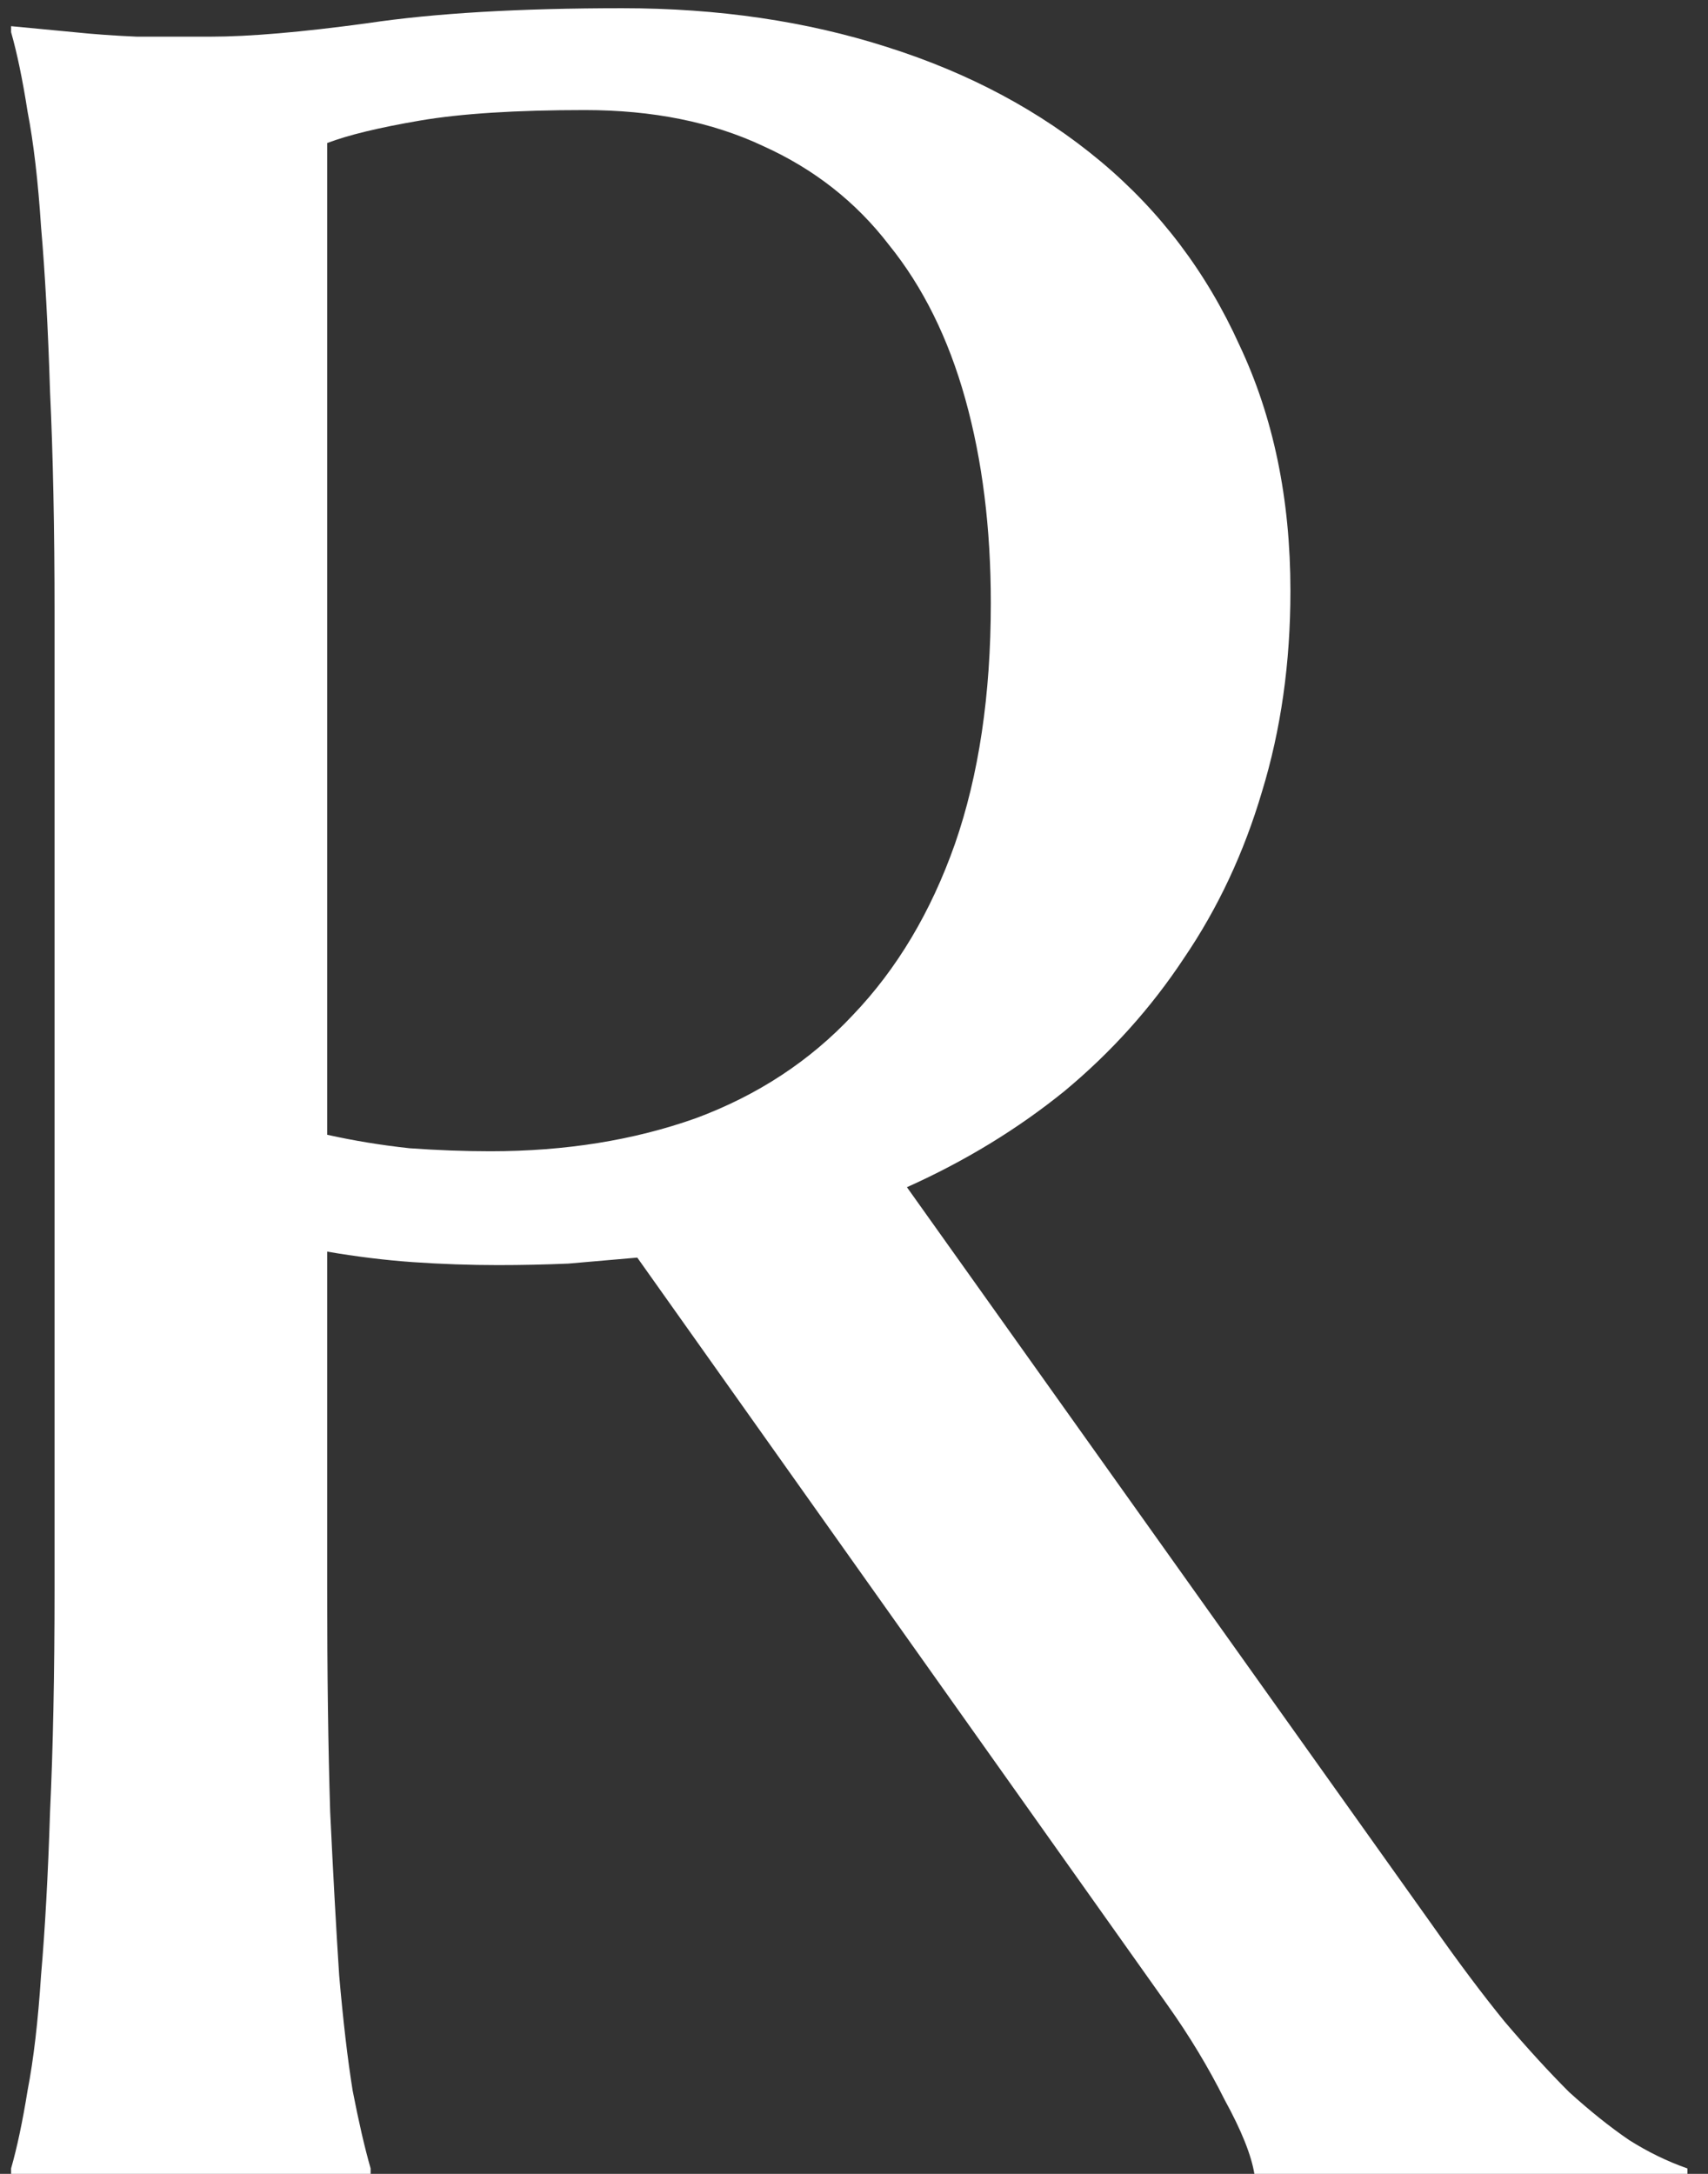 <svg width="77" height="98" viewBox="0 0 77 98" fill="none" xmlns="http://www.w3.org/2000/svg">
<rect x="0" y="0" width="77" height="98" fill="#333333" stroke="none"/>
<path d="M14.75 71.619C14.75 75.446 14.795 78.801 14.885 81.682C15.02 84.519 15.155 86.972 15.29 89.043C15.47 91.115 15.673 92.848 15.898 94.244C16.168 95.639 16.438 96.81 16.708 97.755V98.025H0.5V97.755C0.77 96.81 1.018 95.639 1.243 94.244C1.513 92.848 1.716 91.115 1.851 89.043C2.031 86.972 2.166 84.519 2.256 81.682C2.391 78.846 2.459 75.491 2.459 71.619V27.654C2.459 23.827 2.391 20.495 2.256 17.659C2.166 14.777 2.031 12.301 1.851 10.23C1.716 8.159 1.513 6.425 1.243 5.03C1.018 3.589 0.77 2.396 0.5 1.45V1.18L3.336 1.45C4.192 1.54 5.137 1.608 6.173 1.653C7.254 1.653 8.357 1.653 9.482 1.653C11.238 1.653 13.602 1.45 16.573 1.045C19.59 0.595 23.417 0.37 28.054 0.37C32.377 0.37 36.361 0.955 40.008 2.126C43.7 3.296 46.897 5.007 49.598 7.258C52.299 9.51 54.393 12.278 55.879 15.565C57.41 18.807 58.175 22.499 58.175 26.641C58.175 29.883 57.747 32.899 56.892 35.691C56.081 38.437 54.911 40.936 53.38 43.187C51.894 45.438 50.093 47.442 47.977 49.198C45.861 50.909 43.497 52.349 40.886 53.52L64.591 86.815C65.761 88.481 66.842 89.921 67.832 91.137C68.868 92.353 69.836 93.411 70.737 94.311C71.682 95.167 72.582 95.887 73.438 96.472C74.293 97.013 75.171 97.44 76.072 97.755V98.025H56.554C56.419 97.17 55.969 96.044 55.203 94.649C54.483 93.208 53.628 91.79 52.637 90.394L28.73 56.694C27.694 56.784 26.659 56.874 25.623 56.964C24.587 57.009 23.529 57.032 22.449 57.032C21.188 57.032 19.905 56.987 18.599 56.897C17.339 56.807 16.056 56.649 14.75 56.424V71.619ZM14.75 51.156C15.966 51.426 17.204 51.629 18.464 51.764C19.725 51.854 20.941 51.899 22.111 51.899C25.488 51.899 28.572 51.404 31.363 50.413C34.155 49.378 36.519 47.825 38.455 45.753C40.436 43.682 41.967 41.116 43.047 38.054C44.128 34.948 44.668 31.323 44.668 27.181C44.668 23.805 44.285 20.743 43.52 17.997C42.755 15.25 41.606 12.931 40.076 11.04C38.59 9.104 36.699 7.619 34.403 6.583C32.106 5.502 29.427 4.962 26.366 4.962C23.259 4.962 20.783 5.12 18.937 5.435C17.091 5.75 15.695 6.088 14.75 6.448V51.156Z" fill="white"/>
</svg>
